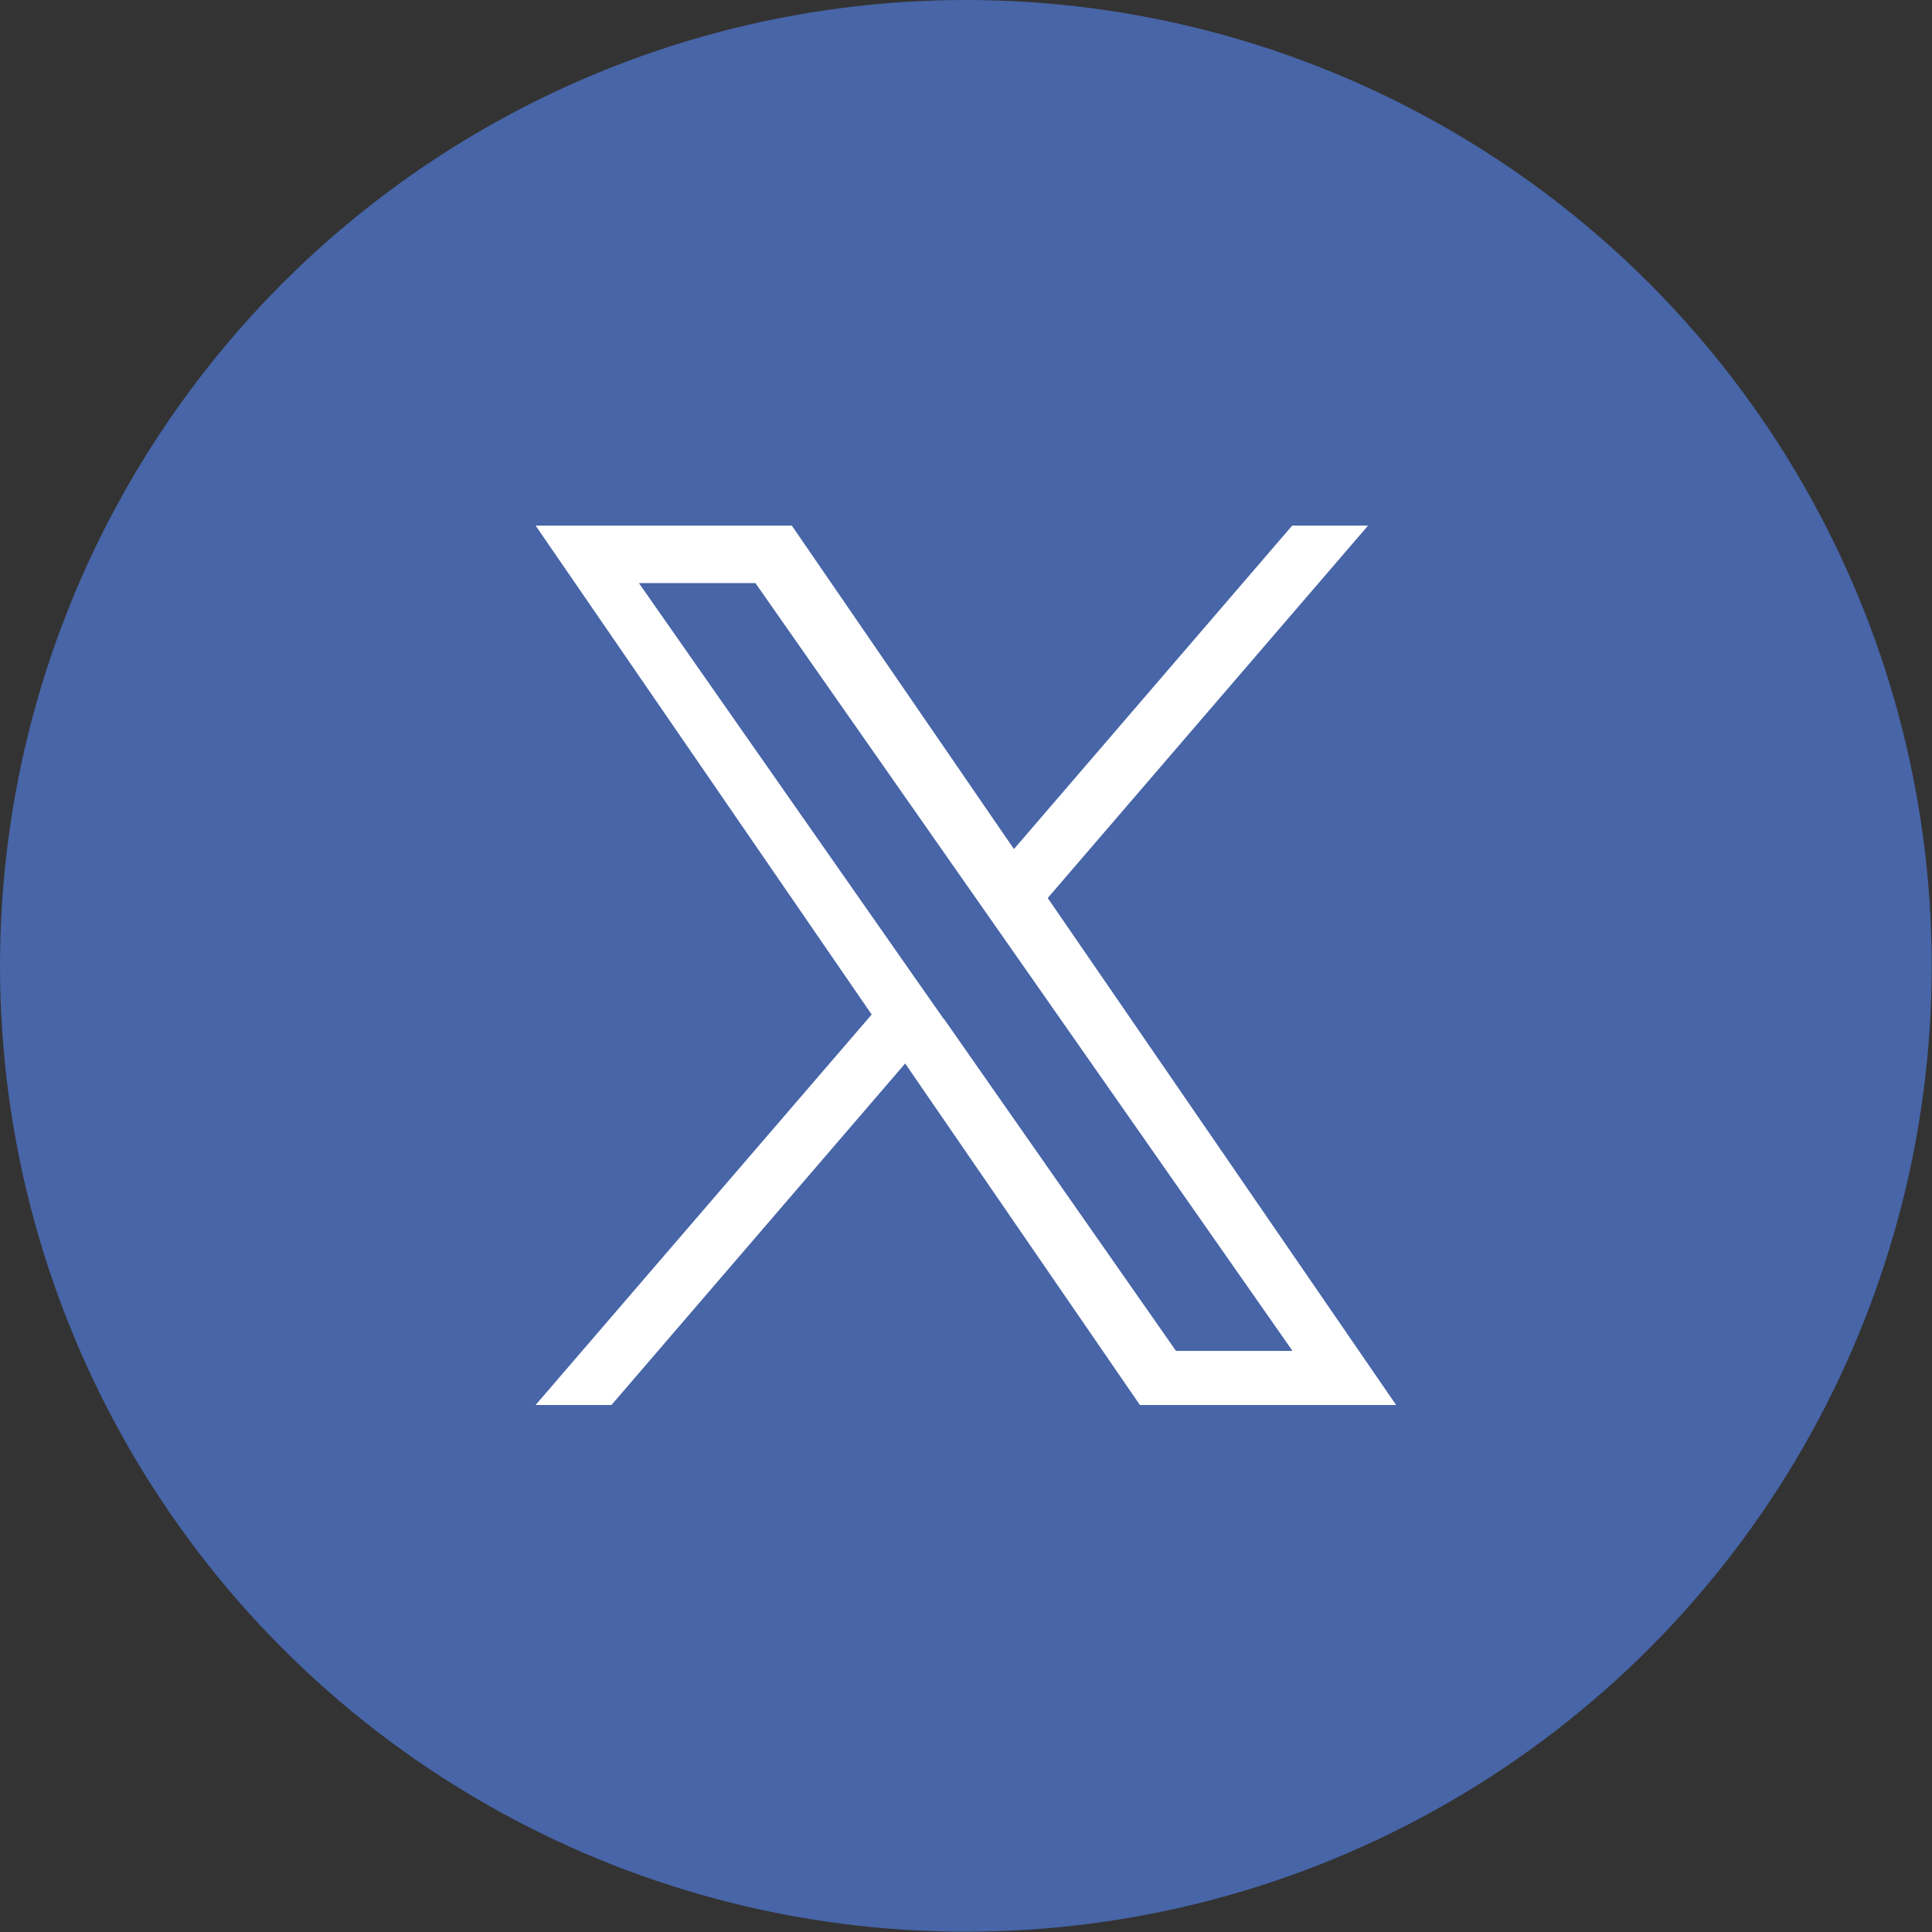 <?xml version="1.0" encoding="UTF-8"?><svg id="_レイヤー_2" xmlns="http://www.w3.org/2000/svg" viewBox="0 0 67.49 67.49"><rect x="0" y="0" width="67.49" height="67.49" fill="#333333" stroke="none"/><defs><style>.cls-1{fill:#fff;}.cls-2{fill:#4765a7;}</style></defs><g id="_デザイン"><circle class="cls-2" cx="33.74" cy="33.74" r="33.74"/><path class="cls-1" d="M36.6,31.37l11.19-13.01h-2.65l-9.72,11.3-7.76-11.3h-8.95l11.74,17.08-11.74,13.64h2.65l10.26-11.93,8.2,11.93h8.95l-12.17-17.71h0ZM32.97,35.6l-1.19-1.7-9.46-13.53h4.07l7.64,10.92,1.19,1.7,9.93,14.2h-4.07l-8.1-11.59h0Z"/></g></svg>